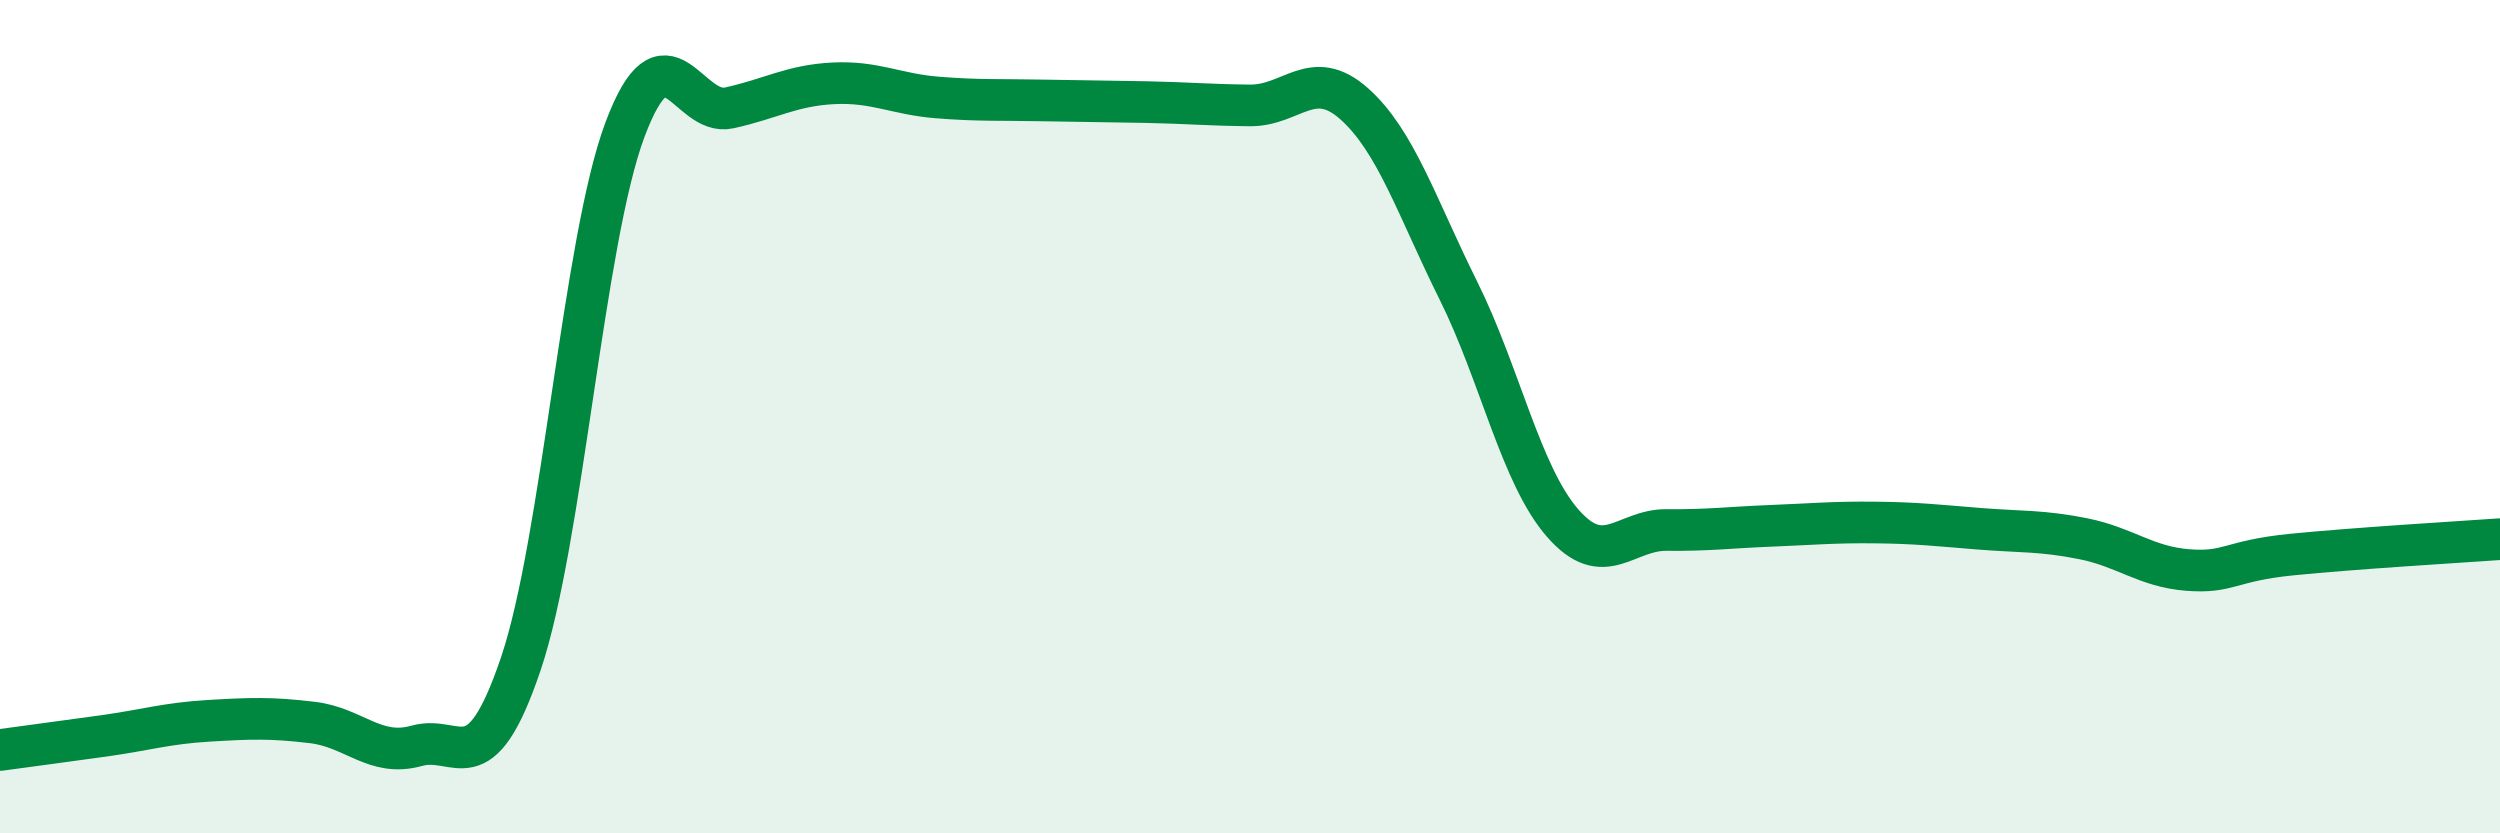 
    <svg width="60" height="20" viewBox="0 0 60 20" xmlns="http://www.w3.org/2000/svg">
      <path
        d="M 0,18 C 0.5,17.93 1.5,17.8 2.5,17.66 C 3.5,17.52 4,17.36 5,17.3 C 6,17.24 6.5,17.22 7.5,17.34 C 8.5,17.46 9,18.18 10,17.9 C 11,17.62 11.5,18.89 12.5,15.93 C 13.5,12.97 14,5.78 15,3.11 C 16,0.44 16.5,2.81 17.5,2.59 C 18.5,2.37 19,2.05 20,2 C 21,1.95 21.5,2.26 22.5,2.34 C 23.5,2.42 24,2.39 25,2.41 C 26,2.43 26.5,2.43 27.5,2.45 C 28.5,2.47 29,2.52 30,2.53 C 31,2.54 31.5,1.6 32.5,2.49 C 33.5,3.38 34,4.96 35,6.97 C 36,8.98 36.5,11.4 37.5,12.55 C 38.5,13.7 39,12.71 40,12.72 C 41,12.73 41.5,12.66 42.5,12.62 C 43.5,12.58 44,12.53 45,12.54 C 46,12.55 46.5,12.61 47.5,12.69 C 48.5,12.77 49,12.73 50,12.93 C 51,13.13 51.5,13.6 52.5,13.68 C 53.5,13.76 53.5,13.46 55,13.31 C 56.5,13.16 59,13.01 60,12.94L60 20L0 20Z"
        fill="#008740"
        opacity="0.1"
        stroke-linecap="round"
        stroke-linejoin="round"
      />
      <path
        d="M 0,18 C 0.5,17.93 1.5,17.8 2.5,17.66 C 3.5,17.52 4,17.36 5,17.3 C 6,17.24 6.5,17.22 7.5,17.34 C 8.5,17.46 9,18.18 10,17.9 C 11,17.62 11.5,18.89 12.5,15.93 C 13.5,12.97 14,5.78 15,3.11 C 16,0.44 16.5,2.81 17.5,2.59 C 18.5,2.37 19,2.05 20,2 C 21,1.95 21.5,2.26 22.5,2.34 C 23.5,2.42 24,2.39 25,2.41 C 26,2.43 26.5,2.43 27.5,2.45 C 28.5,2.47 29,2.52 30,2.53 C 31,2.54 31.5,1.6 32.5,2.49 C 33.5,3.38 34,4.96 35,6.97 C 36,8.98 36.5,11.4 37.5,12.55 C 38.5,13.7 39,12.71 40,12.72 C 41,12.73 41.5,12.66 42.5,12.62 C 43.5,12.58 44,12.53 45,12.54 C 46,12.55 46.5,12.61 47.5,12.69 C 48.5,12.77 49,12.73 50,12.93 C 51,13.13 51.5,13.6 52.5,13.68 C 53.5,13.76 53.5,13.46 55,13.31 C 56.5,13.16 59,13.01 60,12.94"
        stroke="#008740"
        stroke-width="1"
        fill="none"
        stroke-linecap="round"
        stroke-linejoin="round"
      />
    </svg>
  
